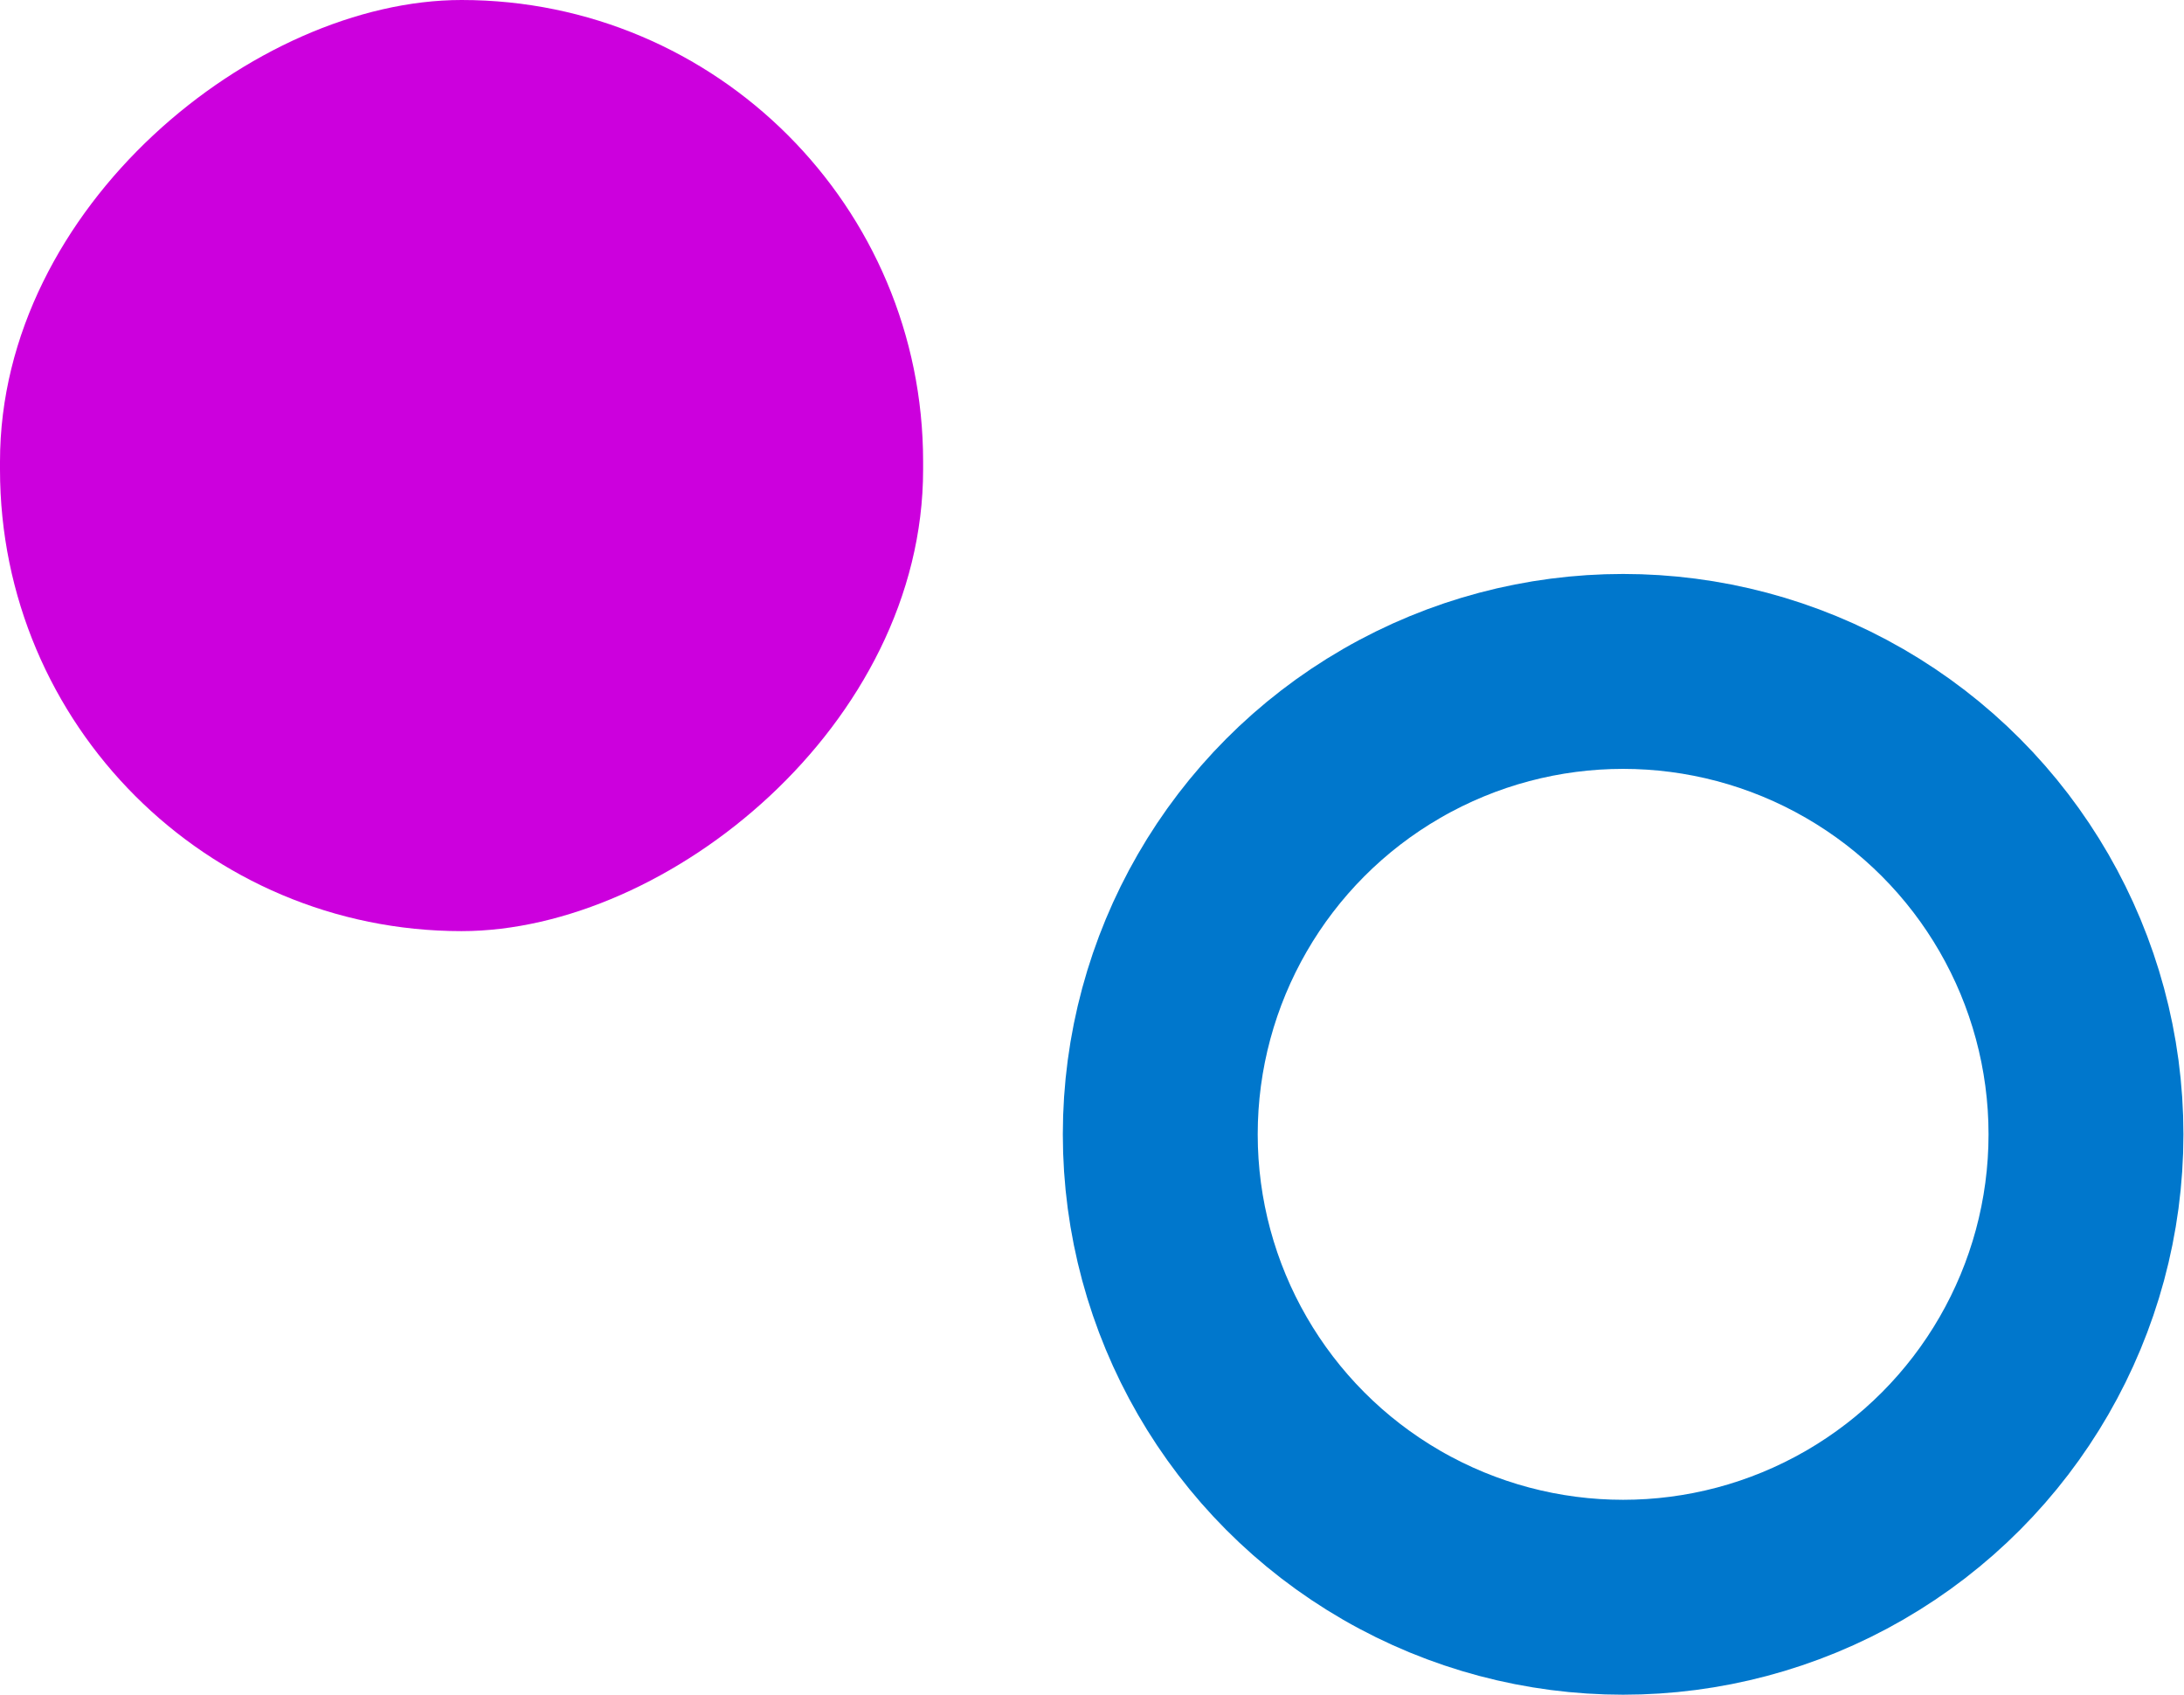 <?xml version="1.0" encoding="UTF-8"?> <svg xmlns="http://www.w3.org/2000/svg" width="116" height="90" viewBox="0 0 116 90" fill="none"><rect y="49.449" width="49.449" height="49.03" rx="24.515" transform="rotate(-90 0 49.449)" fill="#CC00DD"></rect><circle cx="86.21" cy="60.241" r="24.584" stroke="#0077CC" stroke-width="10.351"></circle></svg> 